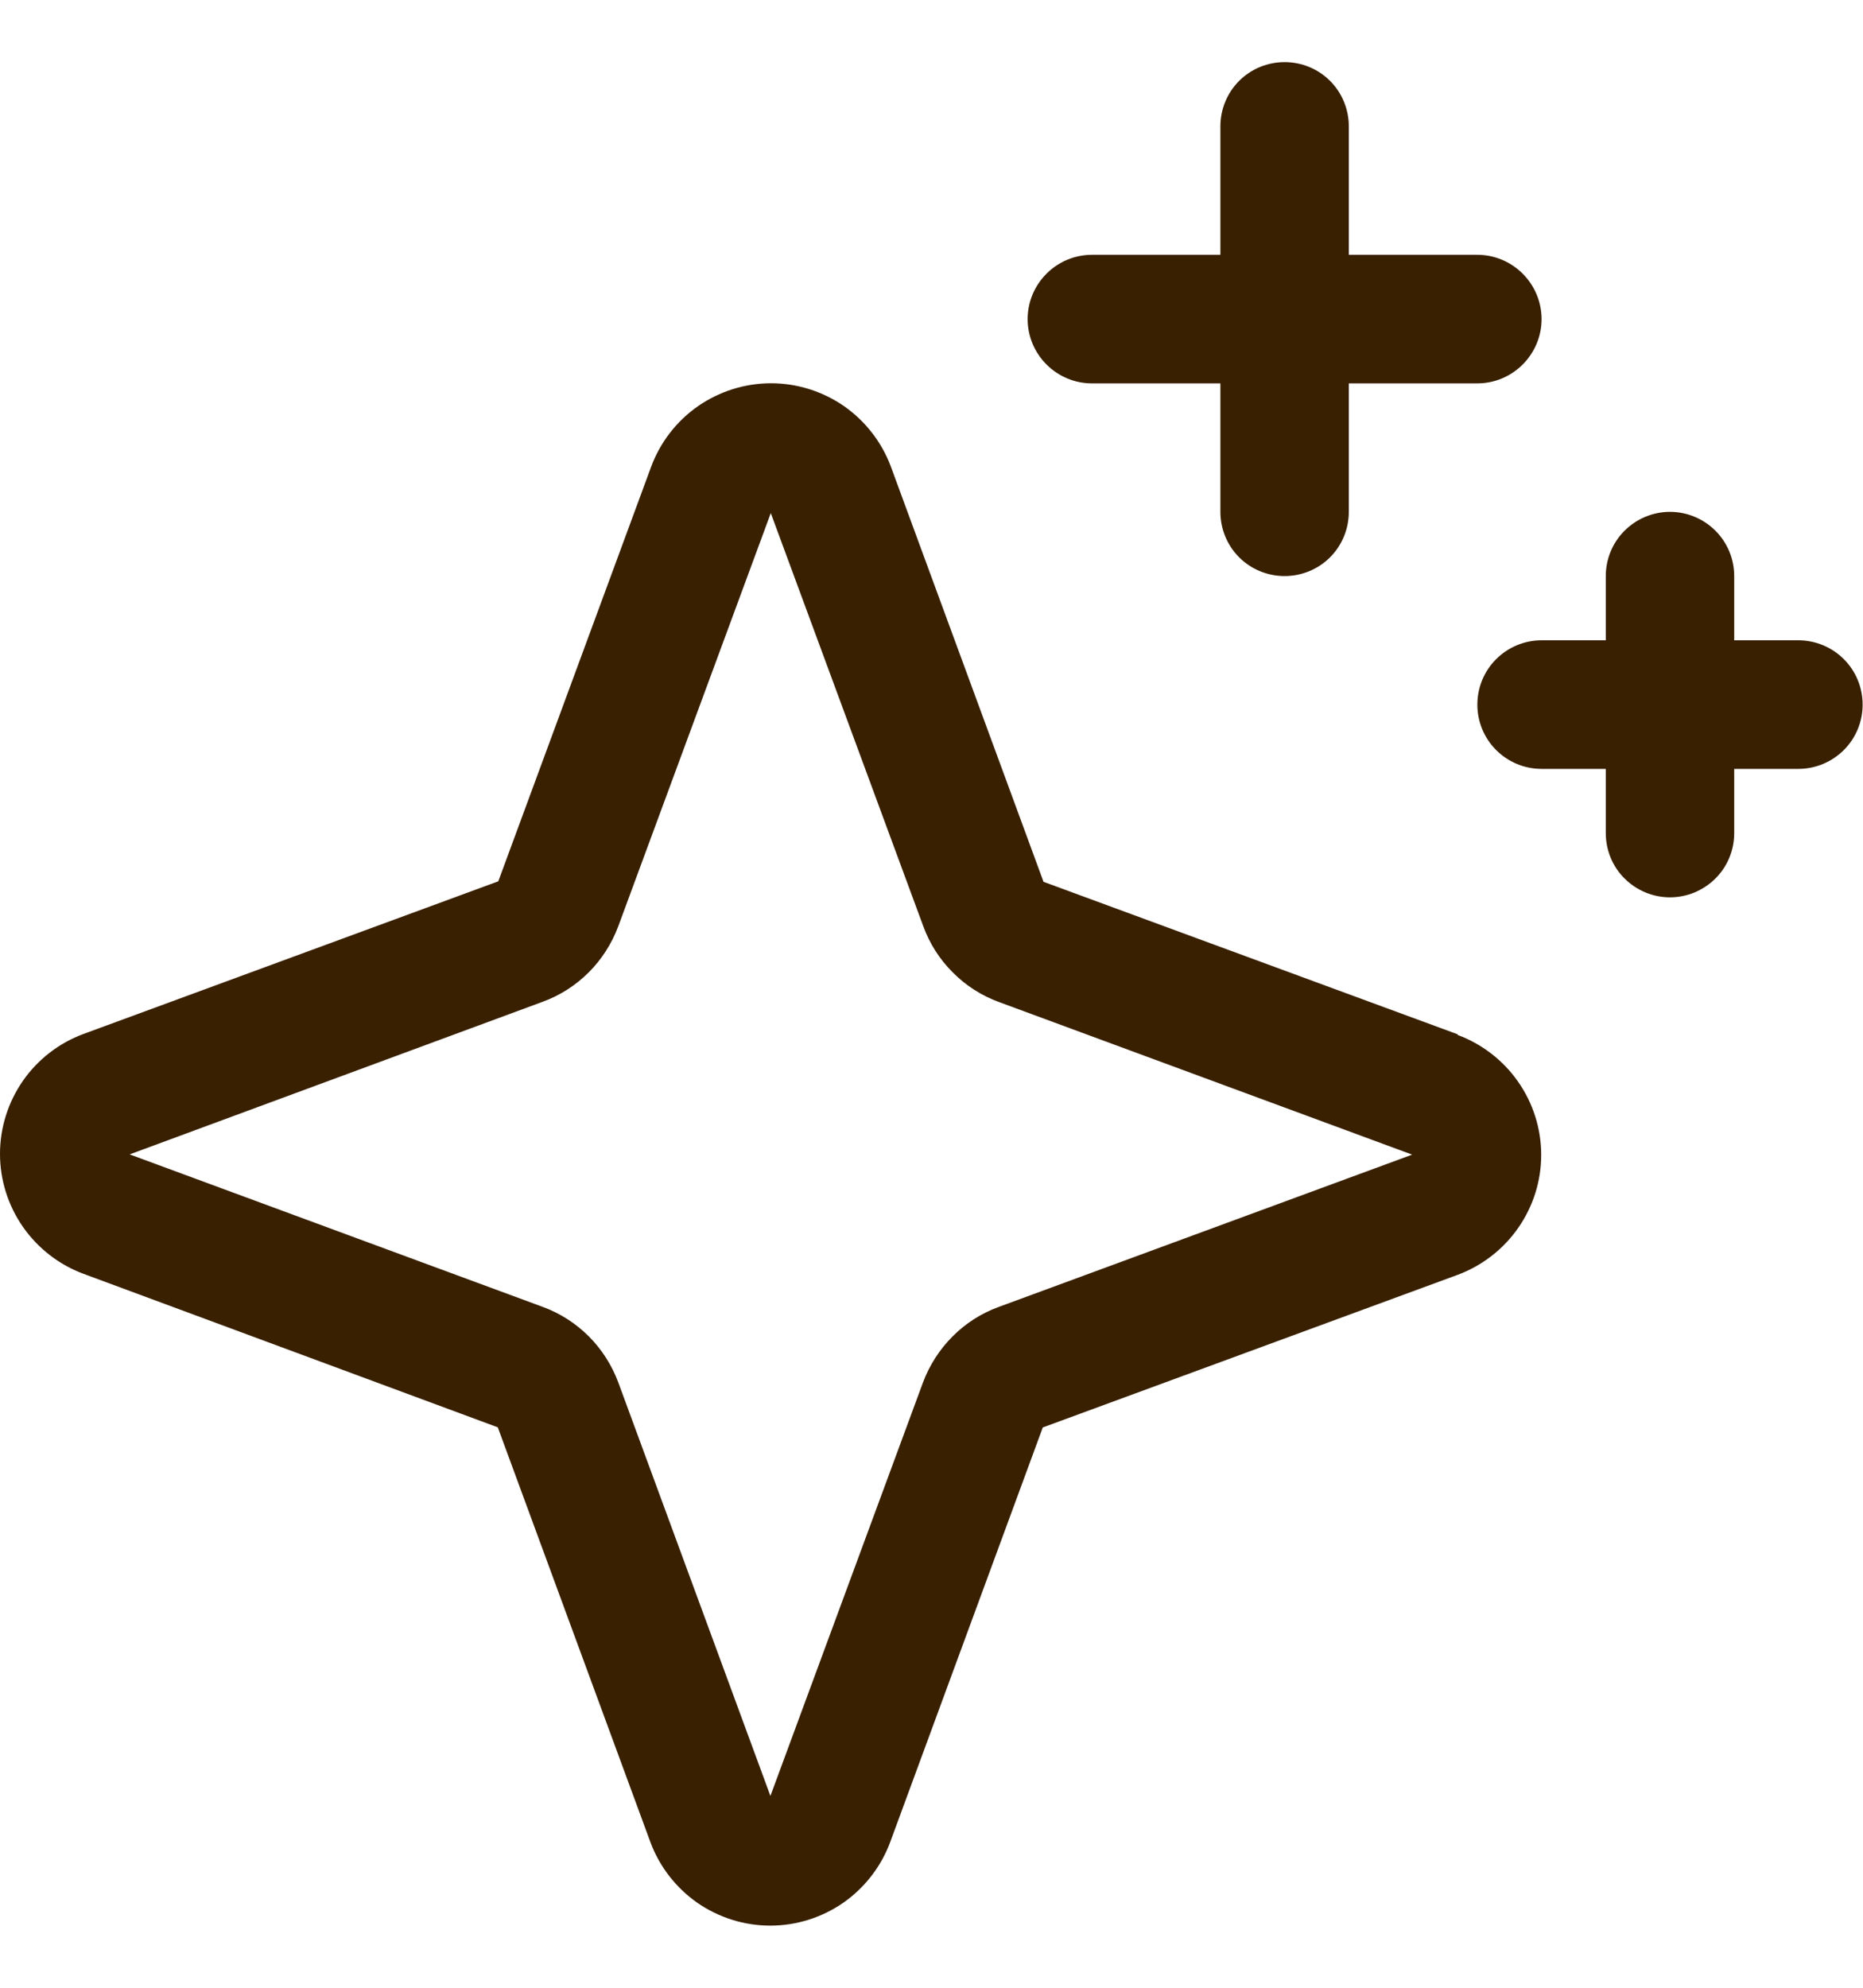 <svg xmlns="http://www.w3.org/2000/svg" fill="none" viewBox="0 0 15 16" height="16" width="15">
<path fill="#392000" d="M11.738 8.326L8.402 7.098L7.174 3.759C7.101 3.561 6.969 3.391 6.797 3.27C6.624 3.15 6.418 3.085 6.208 3.085C5.997 3.085 5.792 3.15 5.619 3.27C5.446 3.391 5.315 3.561 5.242 3.759L4.012 7.094L0.674 8.322C0.476 8.395 0.306 8.526 0.185 8.699C0.065 8.872 0 9.077 0 9.288C0 9.498 0.065 9.704 0.185 9.876C0.306 10.049 0.476 10.181 0.674 10.254L4.008 11.489L5.236 14.826C5.309 15.024 5.441 15.194 5.613 15.315C5.786 15.435 5.991 15.5 6.202 15.5C6.413 15.5 6.618 15.435 6.791 15.315C6.963 15.194 7.095 15.024 7.168 14.826L8.396 11.49L11.735 10.262C11.932 10.189 12.103 10.057 12.223 9.885C12.344 9.712 12.409 9.507 12.409 9.296C12.409 9.086 12.344 8.88 12.223 8.707C12.103 8.535 11.932 8.403 11.735 8.33L11.738 8.326ZM8.041 10.52C7.901 10.571 7.774 10.652 7.669 10.758C7.564 10.863 7.483 10.99 7.431 11.129L6.203 14.456L4.978 11.127C4.926 10.988 4.845 10.861 4.741 10.757C4.636 10.652 4.51 10.571 4.371 10.52L1.044 9.292L4.371 8.063C4.51 8.012 4.636 7.931 4.741 7.826C4.845 7.722 4.926 7.595 4.978 7.456L6.206 4.13L7.434 7.456C7.485 7.596 7.566 7.723 7.672 7.828C7.777 7.934 7.904 8.015 8.044 8.066L11.37 9.294L8.041 10.52ZM8.274 2.569C8.274 2.431 8.329 2.3 8.426 2.203C8.523 2.106 8.654 2.051 8.792 2.051H9.826V1.017C9.826 0.88 9.88 0.748 9.977 0.651C10.074 0.554 10.206 0.5 10.343 0.5C10.48 0.5 10.612 0.554 10.709 0.651C10.806 0.748 10.86 0.88 10.86 1.017V2.051H11.895C12.032 2.051 12.163 2.106 12.26 2.203C12.357 2.3 12.412 2.431 12.412 2.569C12.412 2.706 12.357 2.837 12.26 2.934C12.163 3.031 12.032 3.086 11.895 3.086H10.86V4.12C10.86 4.257 10.806 4.389 10.709 4.486C10.612 4.583 10.48 4.637 10.343 4.637C10.206 4.637 10.074 4.583 9.977 4.486C9.88 4.389 9.826 4.257 9.826 4.12V3.086H8.792C8.654 3.086 8.523 3.031 8.426 2.934C8.329 2.837 8.274 2.706 8.274 2.569ZM14.997 5.672C14.997 5.809 14.943 5.94 14.846 6.037C14.749 6.134 14.617 6.189 14.48 6.189H13.963V6.706C13.963 6.843 13.909 6.975 13.812 7.071C13.715 7.168 13.583 7.223 13.446 7.223C13.309 7.223 13.177 7.168 13.08 7.071C12.983 6.975 12.929 6.843 12.929 6.706V6.189H12.412C12.274 6.189 12.143 6.134 12.046 6.037C11.949 5.94 11.895 5.809 11.895 5.672C11.895 5.534 11.949 5.403 12.046 5.306C12.143 5.209 12.274 5.154 12.412 5.154H12.929V4.637C12.929 4.5 12.983 4.369 13.08 4.272C13.177 4.175 13.309 4.12 13.446 4.12C13.583 4.12 13.715 4.175 13.812 4.272C13.909 4.369 13.963 4.5 13.963 4.637V5.154H14.48C14.617 5.154 14.749 5.209 14.846 5.306C14.943 5.403 14.997 5.534 14.997 5.672Z"></path>
</svg>
